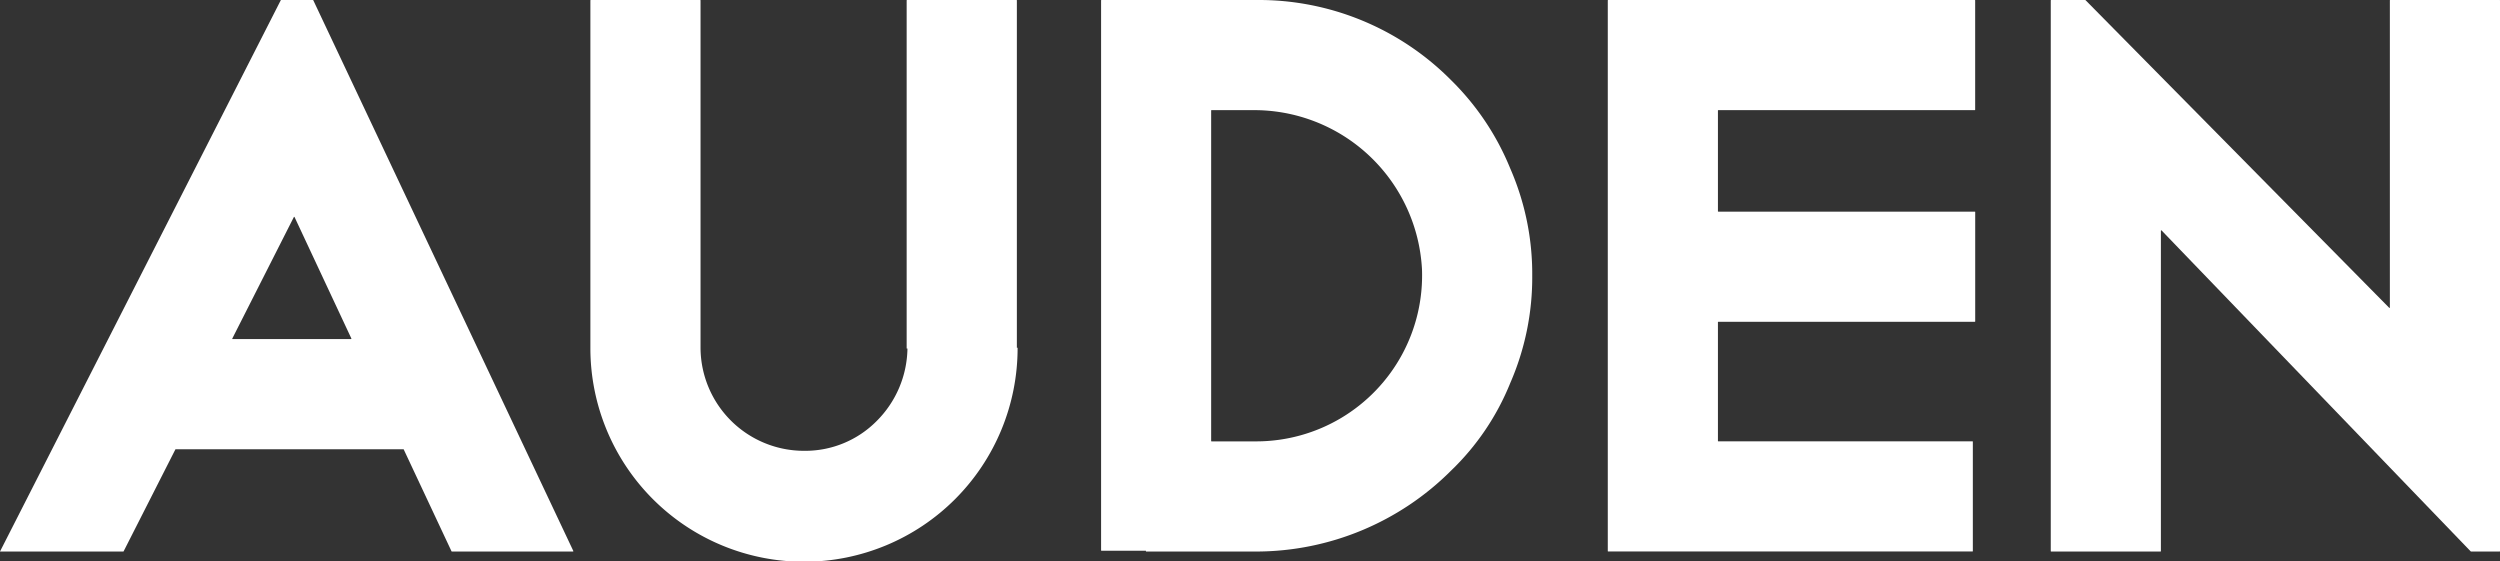 <svg xmlns="http://www.w3.org/2000/svg" width="182.753" height="41.008" viewBox="0 0 182.753 41.008">
  <rect x="0" y="0" width="182.753" height="41.008" fill="#333333" stroke="none"/>
  <g id="グループ_75" data-name="グループ 75" transform="translate(1125 -115.819)">
    <path id="パス_211" data-name="パス 211" d="M29.487,32.841H12.843a.029.029,0,0,0-.025.016L9.038,40.3a.028.028,0,0,1-.025.016H0L20.525.016A.027.027,0,0,1,20.55,0h2.323A.029.029,0,0,1,22.9.016l19.01,40.26a.029.029,0,0,1-.026.041H33.031a.028.028,0,0,1-.025-.017l-3.493-7.444a.029.029,0,0,0-.026-.017m-3.8-8.092-4.155-8.879a.028.028,0,0,0-.051,0l-4.5,8.879a.028.028,0,0,0,.025.041h8.652a.029.029,0,0,0,.025-.041" transform="translate(-1125 115.819)" fill="#fff"/>
    <path id="パス_212" data-name="パス 212" d="M105.735,25.421a15.615,15.615,0,0,1-31.23.058V.028A.028.028,0,0,1,74.533,0h7.995a.029.029,0,0,1,.029.028V25.421a7.562,7.562,0,0,0,7.592,7.534A7.343,7.343,0,0,0,95.44,30.77a7.641,7.641,0,0,0,2.243-5.29h-.058V.028A.028.028,0,0,1,97.653,0h8a.028.028,0,0,1,.028.028V25.421Z" transform="translate(-1156.347 115.819)" fill="#fff"/>
    <path id="パス_213" data-name="パス 213" d="M150.341,0a19.808,19.808,0,0,1,14.206,5.867,19.224,19.224,0,0,1,4.314,6.441,19.25,19.25,0,0,1,1.61,7.822,19.324,19.324,0,0,1-1.61,7.879,18.455,18.455,0,0,1-4.314,6.385,20.183,20.183,0,0,1-14.206,5.924h-8.109V40.26h-3.25a.028.028,0,0,1-.028-.028V.028A.028.028,0,0,1,138.981,0Zm0,32.265a12.128,12.128,0,0,0,12.07-12.6A12.285,12.285,0,0,0,150.025,8.052h-2.992A.028.028,0,0,0,147,8.08V32.237a.028.028,0,0,0,.028.028Z" transform="translate(-1183.463 115.819)" fill="#fff"/>
    <path id="パス_214" data-name="パス 214" d="M229.729,8.052H210.978a.028.028,0,0,0-.028.028v7.363a.028.028,0,0,0,.028.028h18.751a.028.028,0,0,1,.028.028v7.995a.028.028,0,0,1-.028.028H210.978a.028.028,0,0,0-.028.028v8.685a.028.028,0,0,0,.028.028h18.578a.028.028,0,0,1,.028.028v7.995a.028.028,0,0,1-.028.028h-26.63a.028.028,0,0,1-.028-.028V.028A.028.028,0,0,1,202.926,0h26.8a.028.028,0,0,1,.028.028V8.023a.028.028,0,0,1-.028.028" transform="translate(-1210.367 115.819)" fill="#fff"/>
    <path id="パス_215" data-name="パス 215" d="M289.5,40.309,266.9,16.845a.029.029,0,0,0-.049.02V40.289a.028.028,0,0,1-.028.028h-7.995a.028.028,0,0,1-.028-.028V.029A.029.029,0,0,1,258.828,0h2.491a.031.031,0,0,1,.02.009L283.54,22.5a.028.028,0,0,0,.049-.02V.029A.029.029,0,0,1,283.617,0h7.995a.029.029,0,0,1,.028.029v40.26a.028.028,0,0,1-.028.028h-2.088a.027.027,0,0,1-.02-.009" transform="translate(-1233.887 115.819)" fill="#fff"/>
  </g>
</svg>
